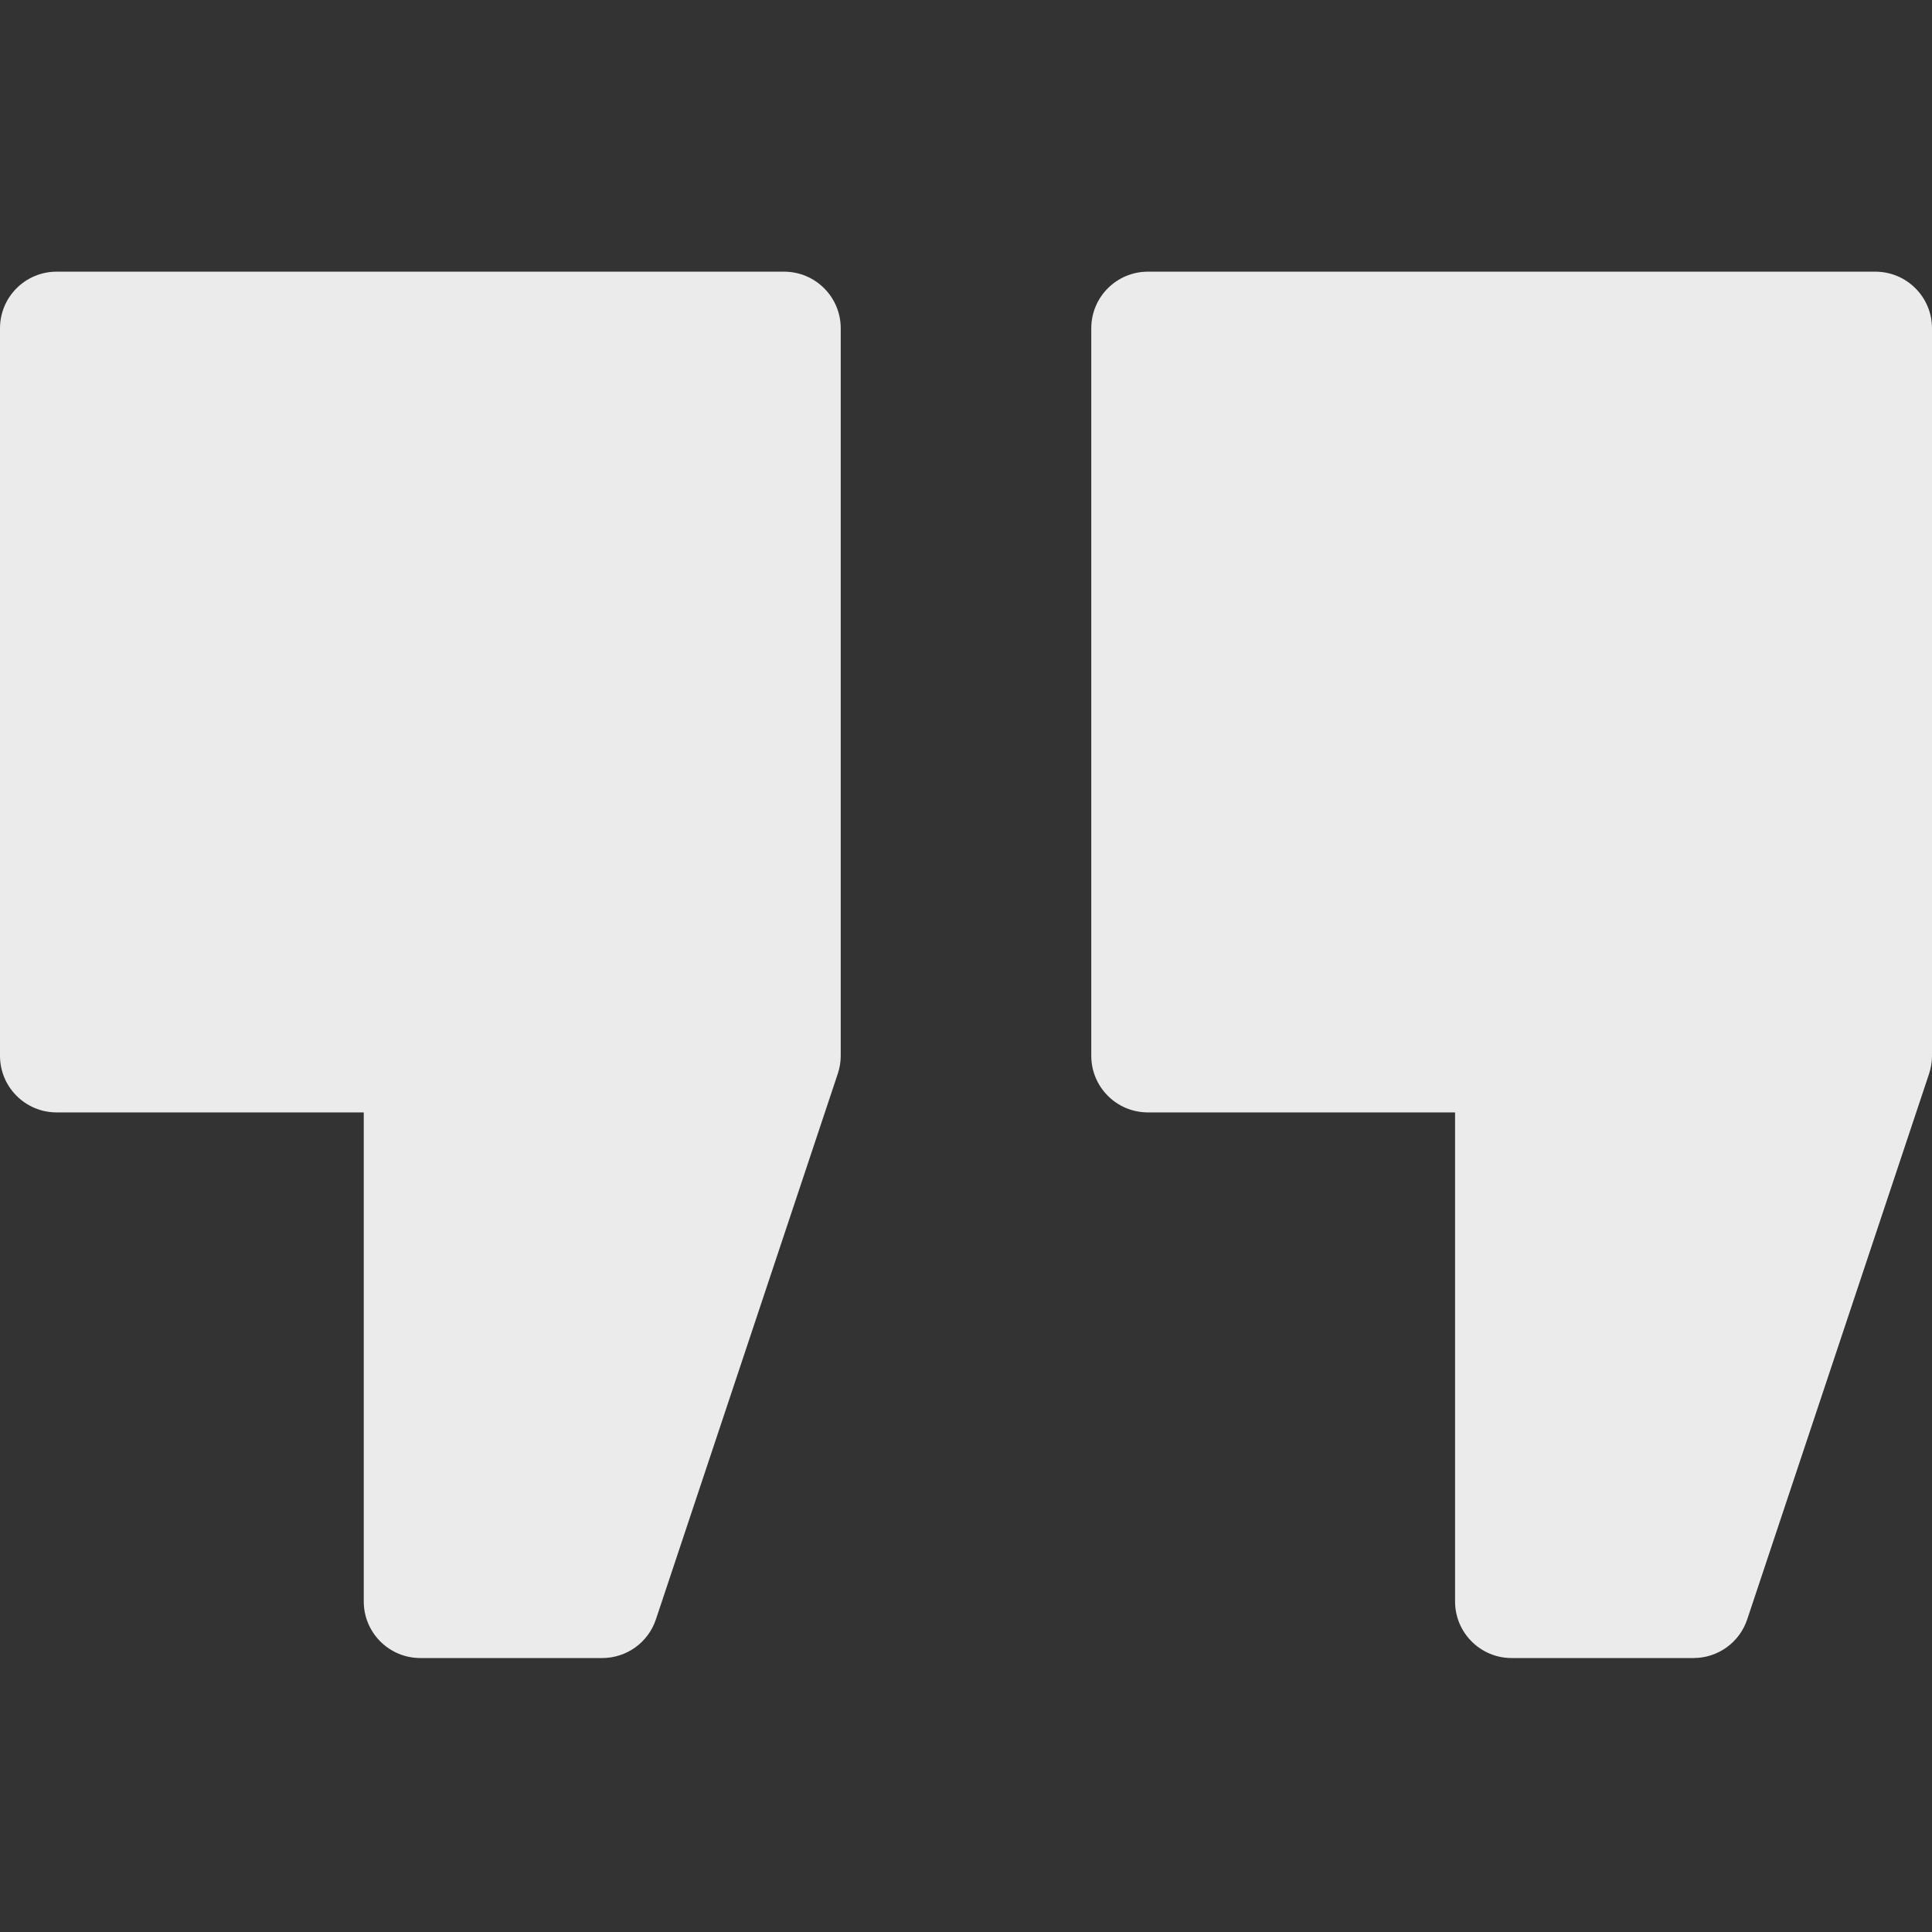 <svg xmlns="http://www.w3.org/2000/svg" width="50" height="50" viewBox="0 0 50 50" fill="none"><rect x="0" y="0" width="50" height="50" fill="#333333" stroke="none"/><g opacity="0.9"><path d="M20.293 7.031H1.465C0.656 7.031 0 7.687 0 8.496V27.324C0 28.133 0.656 28.789 1.465 28.789H9.414V41.446C9.414 42.254 10.07 42.91 10.879 42.91H15.586C16.217 42.91 16.776 42.507 16.975 41.909L21.682 27.787C21.732 27.638 21.758 27.482 21.758 27.324V8.496C21.758 7.687 21.102 7.031 20.293 7.031Z" fill="white"></path><path d="M48.535 7.031H29.707C28.898 7.031 28.242 7.687 28.242 8.496V27.324C28.242 28.133 28.898 28.789 29.707 28.789H37.657V41.446C37.657 42.254 38.312 42.91 39.121 42.91H43.828C44.459 42.91 45.019 42.507 45.218 41.909L49.925 27.787C49.974 27.638 50 27.482 50 27.324V8.496C50 7.687 49.344 7.031 48.535 7.031Z" fill="white"></path></g></svg>